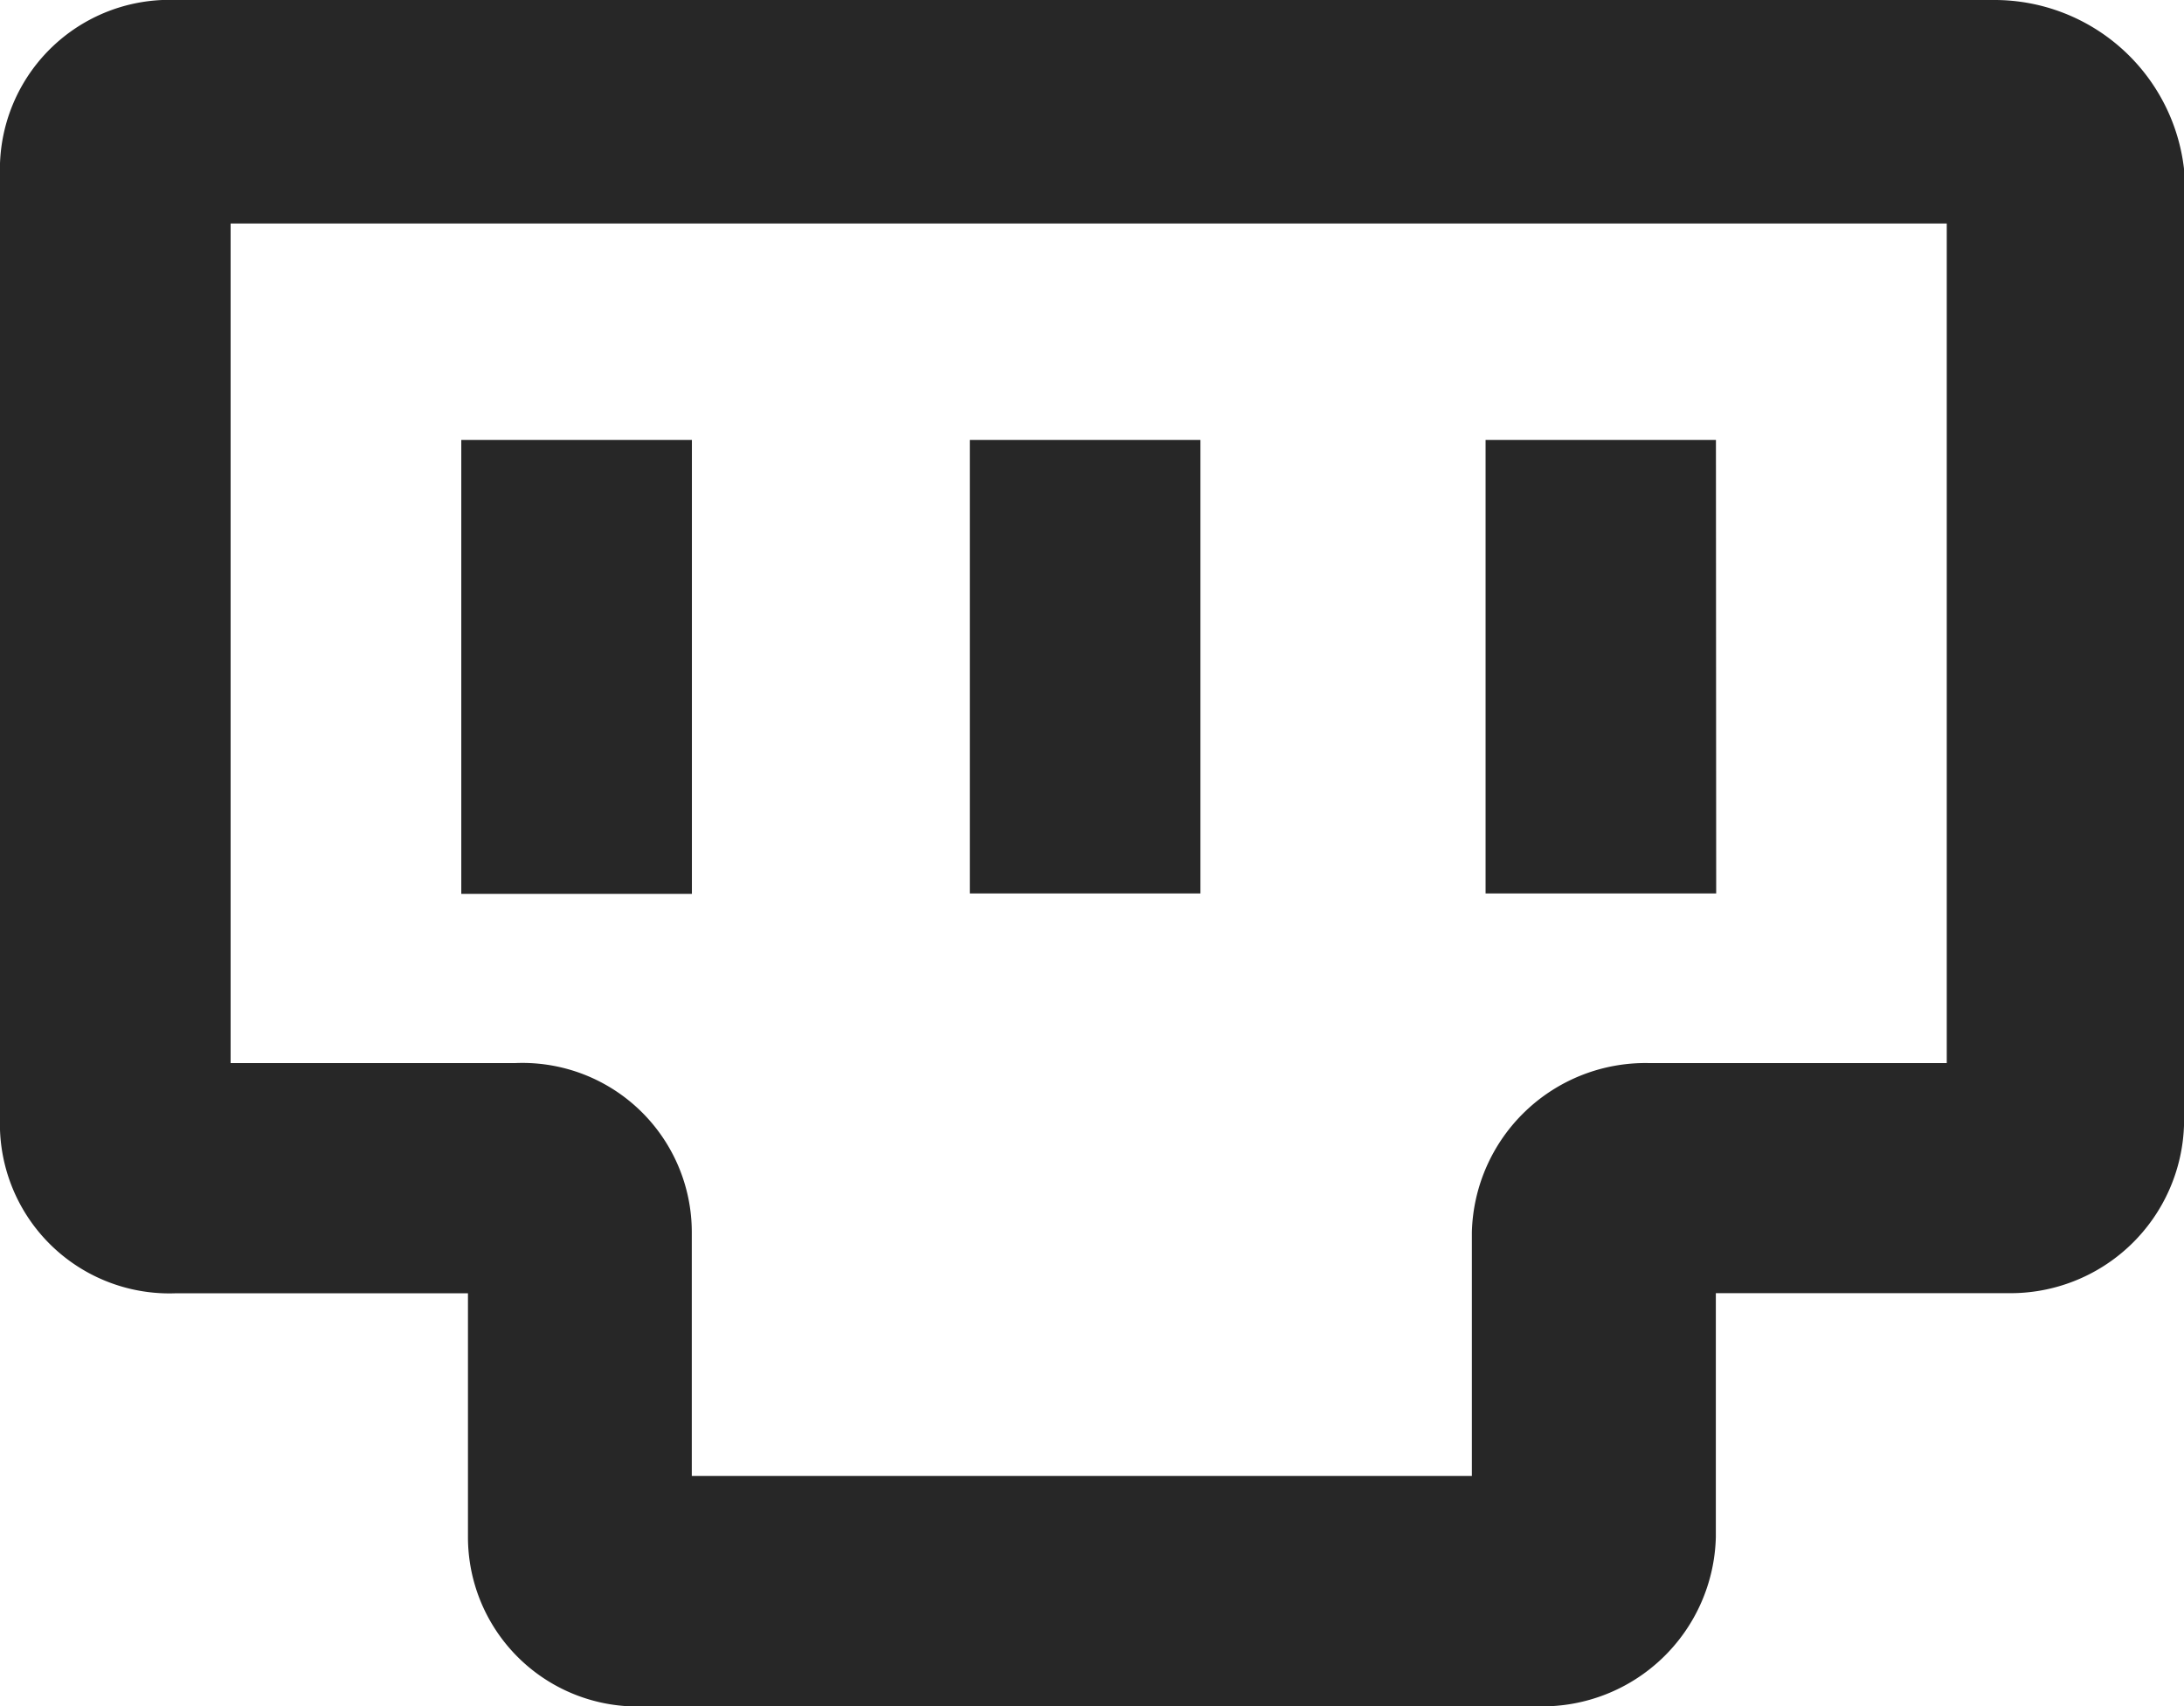 <svg xmlns="http://www.w3.org/2000/svg" width="43.497" height="33.987" viewBox="0 0 43.497 33.987">
  <g id="Grupo_3403" data-name="Grupo 3403" transform="translate(-481.505 -4253.4)">
    <path id="Caminho_996" data-name="Caminho 996" d="M105.958,213.206H101.5v9.041h4.593v-9.041Zm10.263,0h-4.593v9.033h4.593Zm10.267,0H121.9v9.033h4.593Zm5.538-8.763h-36.2a3.376,3.376,0,0,0-3.515,3.37v19.019a3.376,3.376,0,0,0,3.515,3.37h5.807v4.858a3.375,3.375,0,0,0,3.511,3.37h17.831a3.458,3.458,0,0,0,3.511-3.37V230.2H132.3a3.458,3.458,0,0,0,3.511-3.37V207.813a3.8,3.8,0,0,0-3.784-3.37m-1.078,21.174h-5.807a3.458,3.458,0,0,0-3.515,3.37v4.854H106.091v-4.854a3.373,3.373,0,0,0-3.511-3.37H96.906V208.895h34.179v16.722Z" transform="translate(389.192 4048.957)" fill="#272727"/>
  </g>
</svg>
